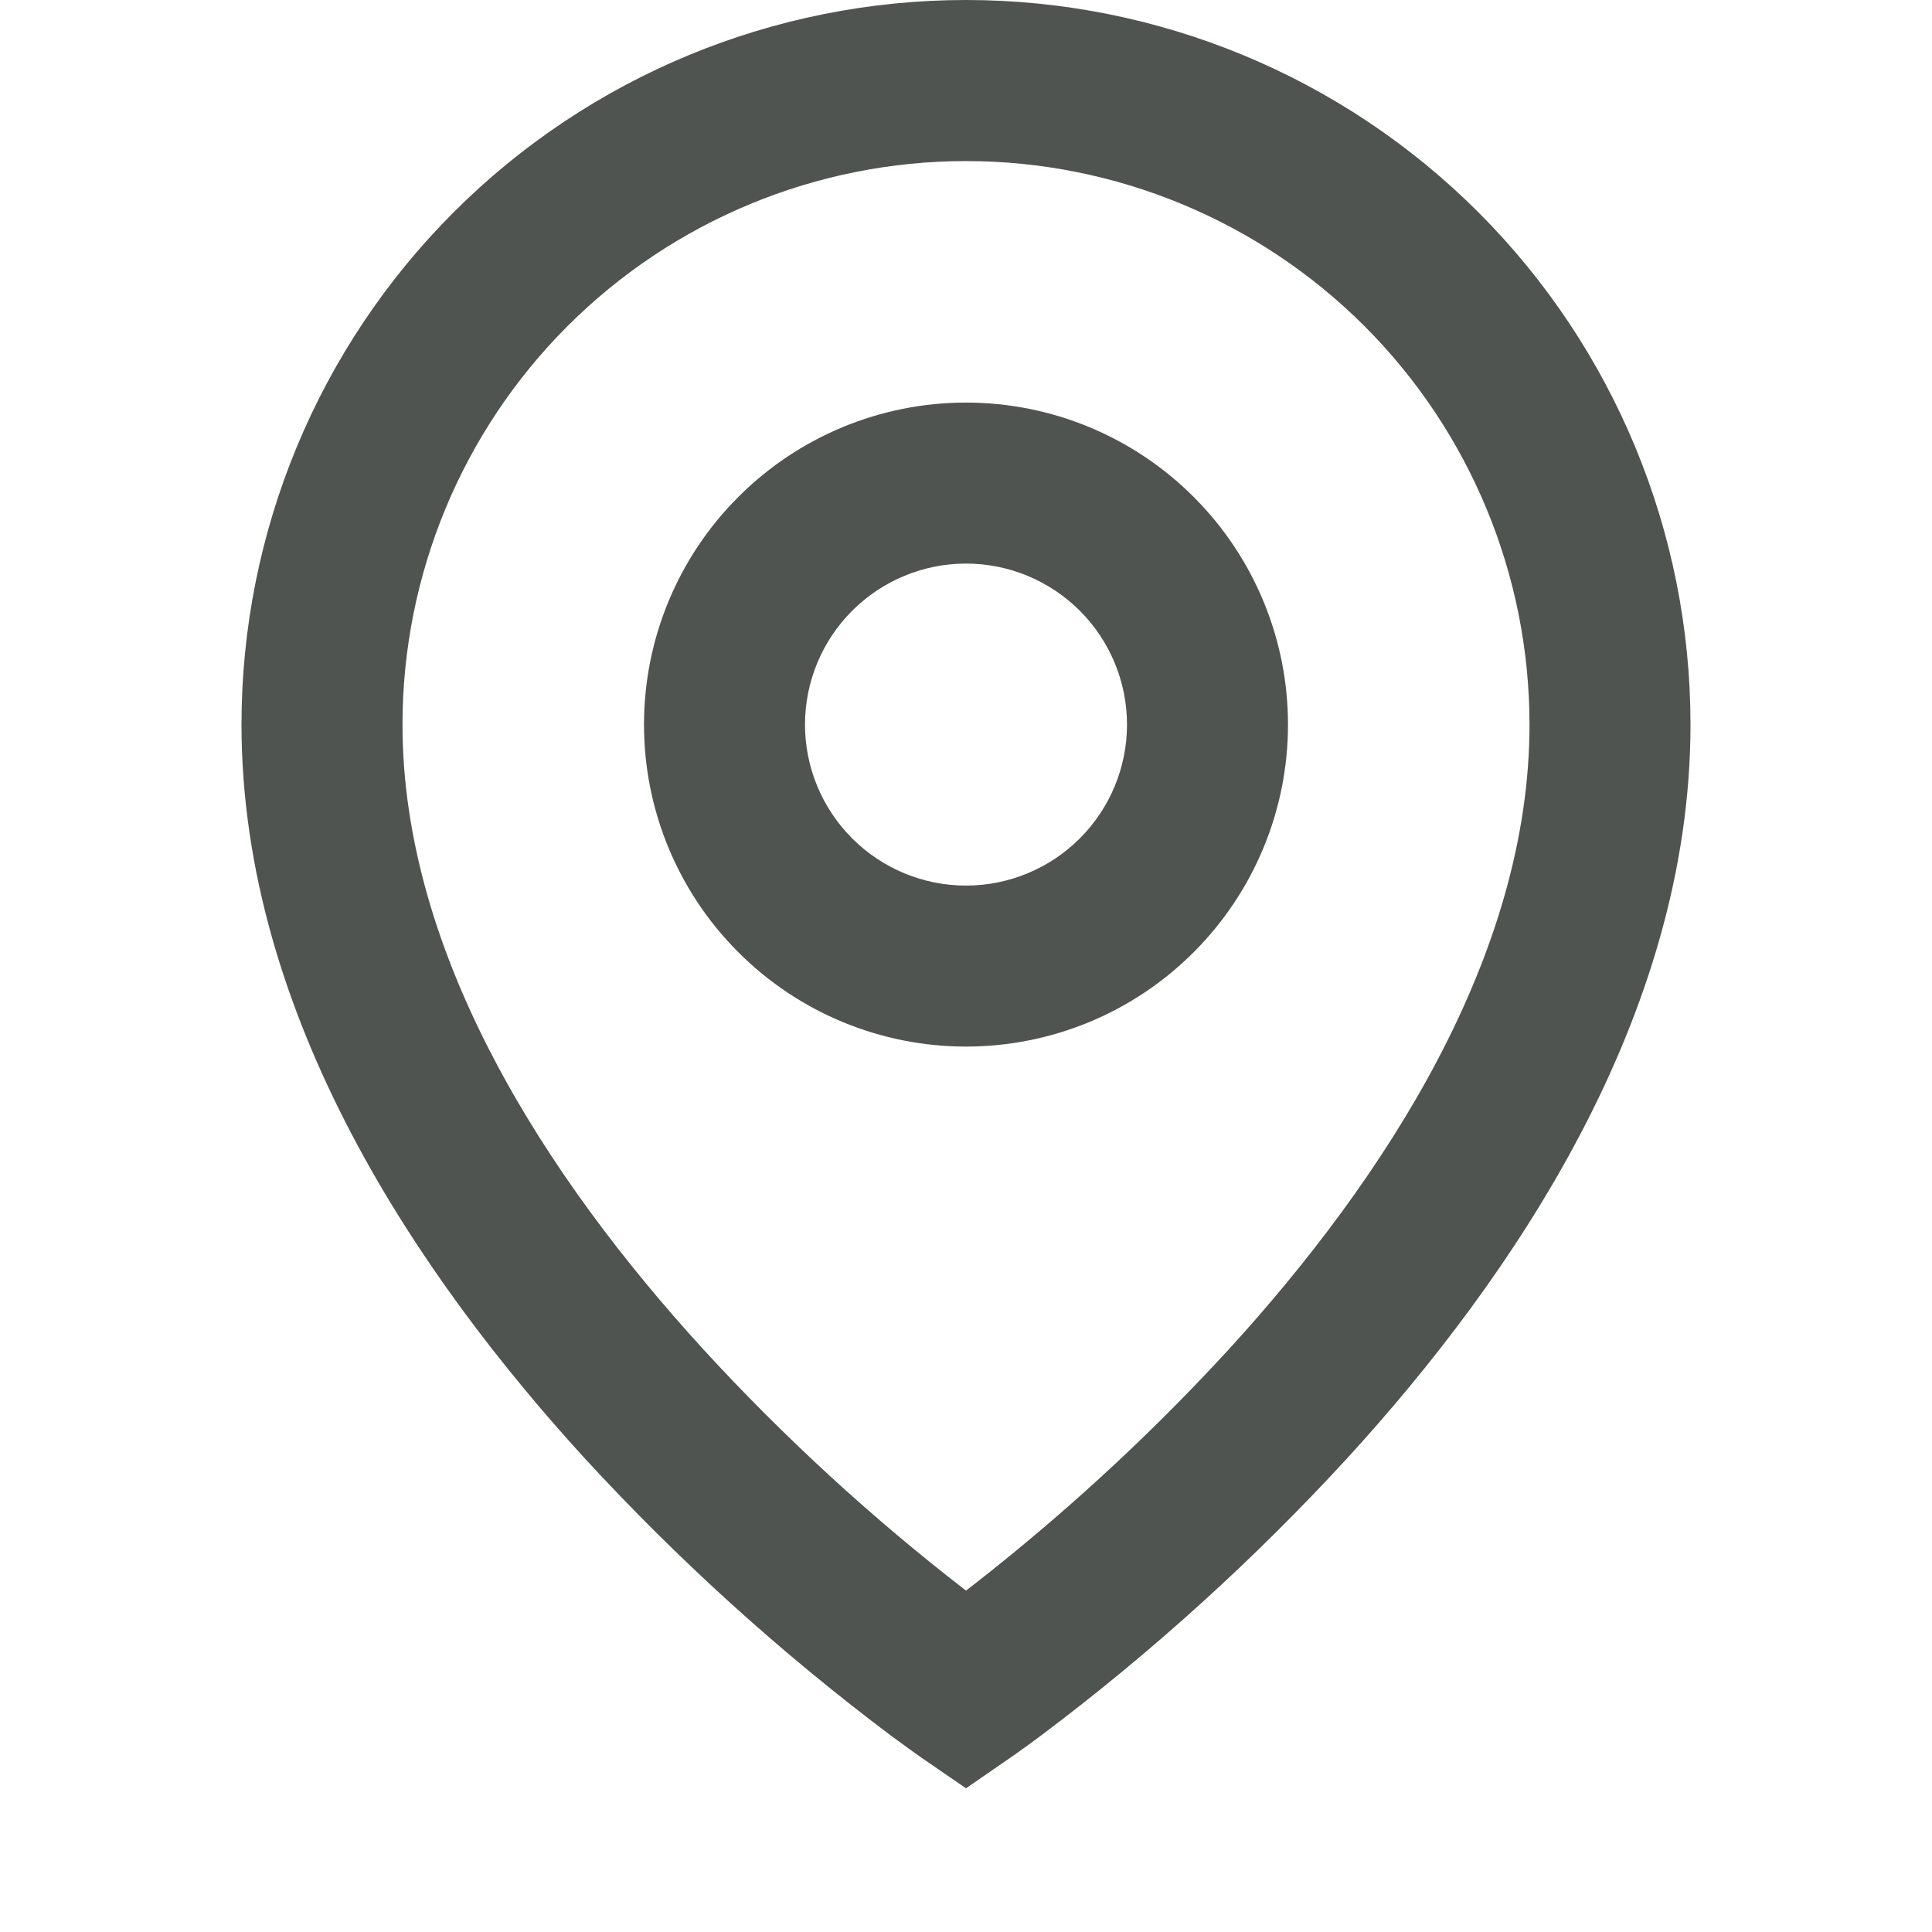 <svg xmlns="http://www.w3.org/2000/svg" width="24" height="24" viewBox="0 0 24 24" fill="none">
<path d="M12 2.001C10.143 2.001 8.363 2.739 7.05 4.051C5.737 5.364 5 7.144 5 9.001C5 11.863 6.782 14.624 8.738 16.763C9.738 17.853 10.829 18.855 12 19.759C12.175 19.625 12.38 19.462 12.615 19.269C13.555 18.497 14.439 17.66 15.262 16.765C17.218 14.624 19 11.864 19 9.001C19 7.144 18.262 5.364 16.95 4.051C15.637 2.739 13.857 2.001 12 2.001ZM12 22.215L11.433 21.825L11.43 21.823L11.424 21.818L11.404 21.804L11.329 21.751L11.059 21.554C9.691 20.526 8.42 19.374 7.262 18.114C5.218 15.876 3 12.637 3 9C3 6.613 3.948 4.324 5.636 2.636C7.324 0.948 9.613 0 12 0C14.387 0 16.676 0.948 18.364 2.636C20.052 4.324 21 6.613 21 9C21 12.637 18.782 15.877 16.738 18.112C15.58 19.372 14.31 20.524 12.942 21.552C12.828 21.637 12.713 21.721 12.597 21.803L12.576 21.817L12.57 21.822L12.568 21.823L12 22.215ZM12 7.001C11.47 7.001 10.961 7.212 10.586 7.587C10.211 7.962 10 8.471 10 9.001C10 9.531 10.211 10.04 10.586 10.415C10.961 10.79 11.47 11.001 12 11.001C12.53 11.001 13.039 10.79 13.414 10.415C13.789 10.04 14 9.531 14 9.001C14 8.471 13.789 7.962 13.414 7.587C13.039 7.212 12.53 7.001 12 7.001ZM8 9.001C8 7.94 8.421 6.923 9.172 6.173C9.922 5.422 10.939 5.001 12 5.001C13.061 5.001 14.078 5.422 14.828 6.173C15.579 6.923 16 7.94 16 9.001C16 10.062 15.579 11.079 14.828 11.829C14.078 12.58 13.061 13.001 12 13.001C10.939 13.001 9.922 12.58 9.172 11.829C8.421 11.079 8 10.062 8 9.001Z" fill="#505450"/>
</svg>